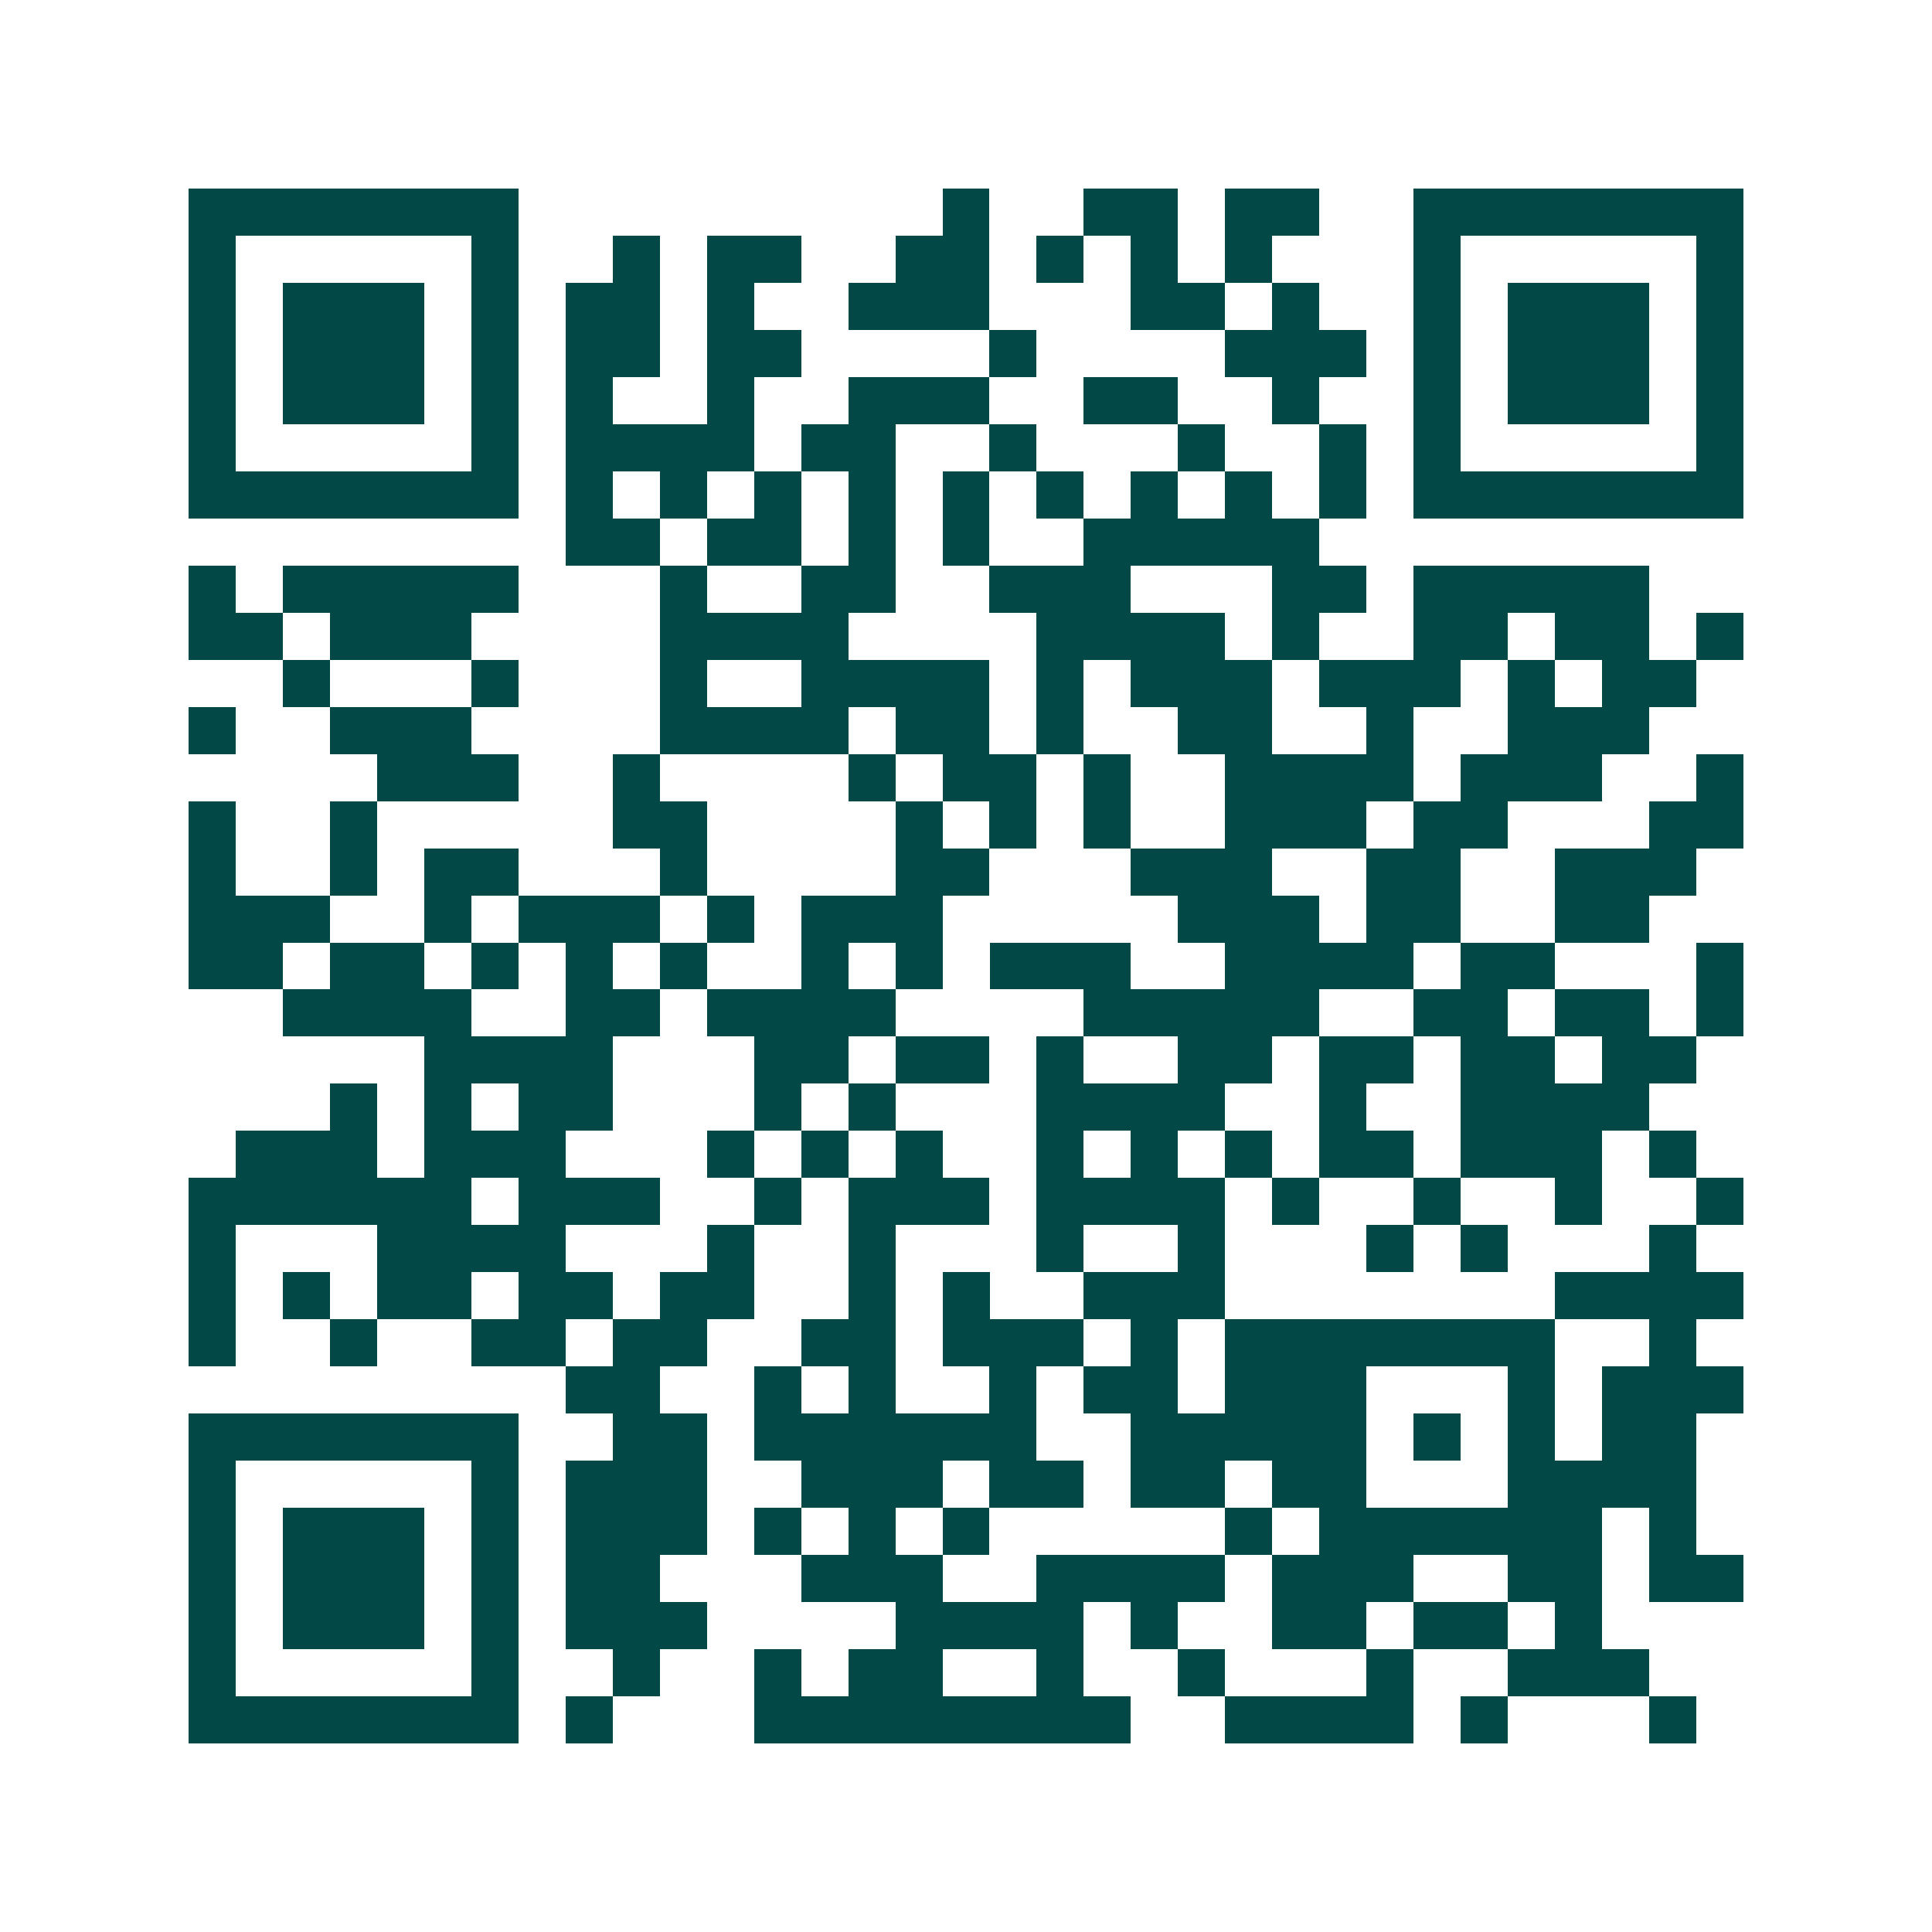 <svg xmlns="http://www.w3.org/2000/svg" width="200" height="200" viewBox="0 0 41 41" shape-rendering="crispEdges"><path fill="#ffffff" d="M0 0h41v41H0z"/><path stroke="#014847" d="M4 4.5h7m9 0h1m2 0h2m1 0h2m2 0h7M4 5.5h1m5 0h1m2 0h1m1 0h2m2 0h2m1 0h1m1 0h1m1 0h1m3 0h1m5 0h1M4 6.5h1m1 0h3m1 0h1m1 0h2m1 0h1m2 0h3m3 0h2m1 0h1m2 0h1m1 0h3m1 0h1M4 7.5h1m1 0h3m1 0h1m1 0h2m1 0h2m4 0h1m4 0h3m1 0h1m1 0h3m1 0h1M4 8.5h1m1 0h3m1 0h1m1 0h1m2 0h1m2 0h3m2 0h2m2 0h1m2 0h1m1 0h3m1 0h1M4 9.5h1m5 0h1m1 0h4m1 0h2m2 0h1m3 0h1m2 0h1m1 0h1m5 0h1M4 10.5h7m1 0h1m1 0h1m1 0h1m1 0h1m1 0h1m1 0h1m1 0h1m1 0h1m1 0h1m1 0h7M12 11.5h2m1 0h2m1 0h1m1 0h1m2 0h5M4 12.5h1m1 0h5m3 0h1m2 0h2m2 0h3m3 0h2m1 0h5M4 13.5h2m1 0h3m4 0h4m4 0h4m1 0h1m2 0h2m1 0h2m1 0h1M6 14.5h1m3 0h1m3 0h1m2 0h4m1 0h1m1 0h3m1 0h3m1 0h1m1 0h2M4 15.5h1m2 0h3m4 0h4m1 0h2m1 0h1m2 0h2m2 0h1m2 0h3M8 16.5h3m2 0h1m4 0h1m1 0h2m1 0h1m2 0h4m1 0h3m2 0h1M4 17.5h1m2 0h1m5 0h2m4 0h1m1 0h1m1 0h1m2 0h3m1 0h2m3 0h2M4 18.5h1m2 0h1m1 0h2m3 0h1m4 0h2m3 0h3m2 0h2m2 0h3M4 19.5h3m2 0h1m1 0h3m1 0h1m1 0h3m5 0h3m1 0h2m2 0h2M4 20.5h2m1 0h2m1 0h1m1 0h1m1 0h1m2 0h1m1 0h1m1 0h3m2 0h4m1 0h2m3 0h1M6 21.5h4m2 0h2m1 0h4m4 0h5m2 0h2m1 0h2m1 0h1M9 22.5h4m3 0h2m1 0h2m1 0h1m2 0h2m1 0h2m1 0h2m1 0h2M7 23.5h1m1 0h1m1 0h2m3 0h1m1 0h1m3 0h4m2 0h1m2 0h4M5 24.5h3m1 0h3m3 0h1m1 0h1m1 0h1m2 0h1m1 0h1m1 0h1m1 0h2m1 0h3m1 0h1M4 25.5h6m1 0h3m2 0h1m1 0h3m1 0h4m1 0h1m2 0h1m2 0h1m2 0h1M4 26.5h1m3 0h4m3 0h1m2 0h1m3 0h1m2 0h1m3 0h1m1 0h1m3 0h1M4 27.5h1m1 0h1m1 0h2m1 0h2m1 0h2m2 0h1m1 0h1m2 0h3m7 0h4M4 28.5h1m2 0h1m2 0h2m1 0h2m2 0h2m1 0h3m1 0h1m1 0h7m2 0h1M12 29.5h2m2 0h1m1 0h1m2 0h1m1 0h2m1 0h3m3 0h1m1 0h3M4 30.5h7m2 0h2m1 0h6m2 0h5m1 0h1m1 0h1m1 0h2M4 31.5h1m5 0h1m1 0h3m2 0h3m1 0h2m1 0h2m1 0h2m3 0h4M4 32.5h1m1 0h3m1 0h1m1 0h3m1 0h1m1 0h1m1 0h1m5 0h1m1 0h6m1 0h1M4 33.5h1m1 0h3m1 0h1m1 0h2m3 0h3m2 0h4m1 0h3m2 0h2m1 0h2M4 34.5h1m1 0h3m1 0h1m1 0h3m4 0h4m1 0h1m2 0h2m1 0h2m1 0h1M4 35.5h1m5 0h1m2 0h1m2 0h1m1 0h2m2 0h1m2 0h1m3 0h1m2 0h3M4 36.5h7m1 0h1m3 0h8m2 0h4m1 0h1m3 0h1"/></svg>
